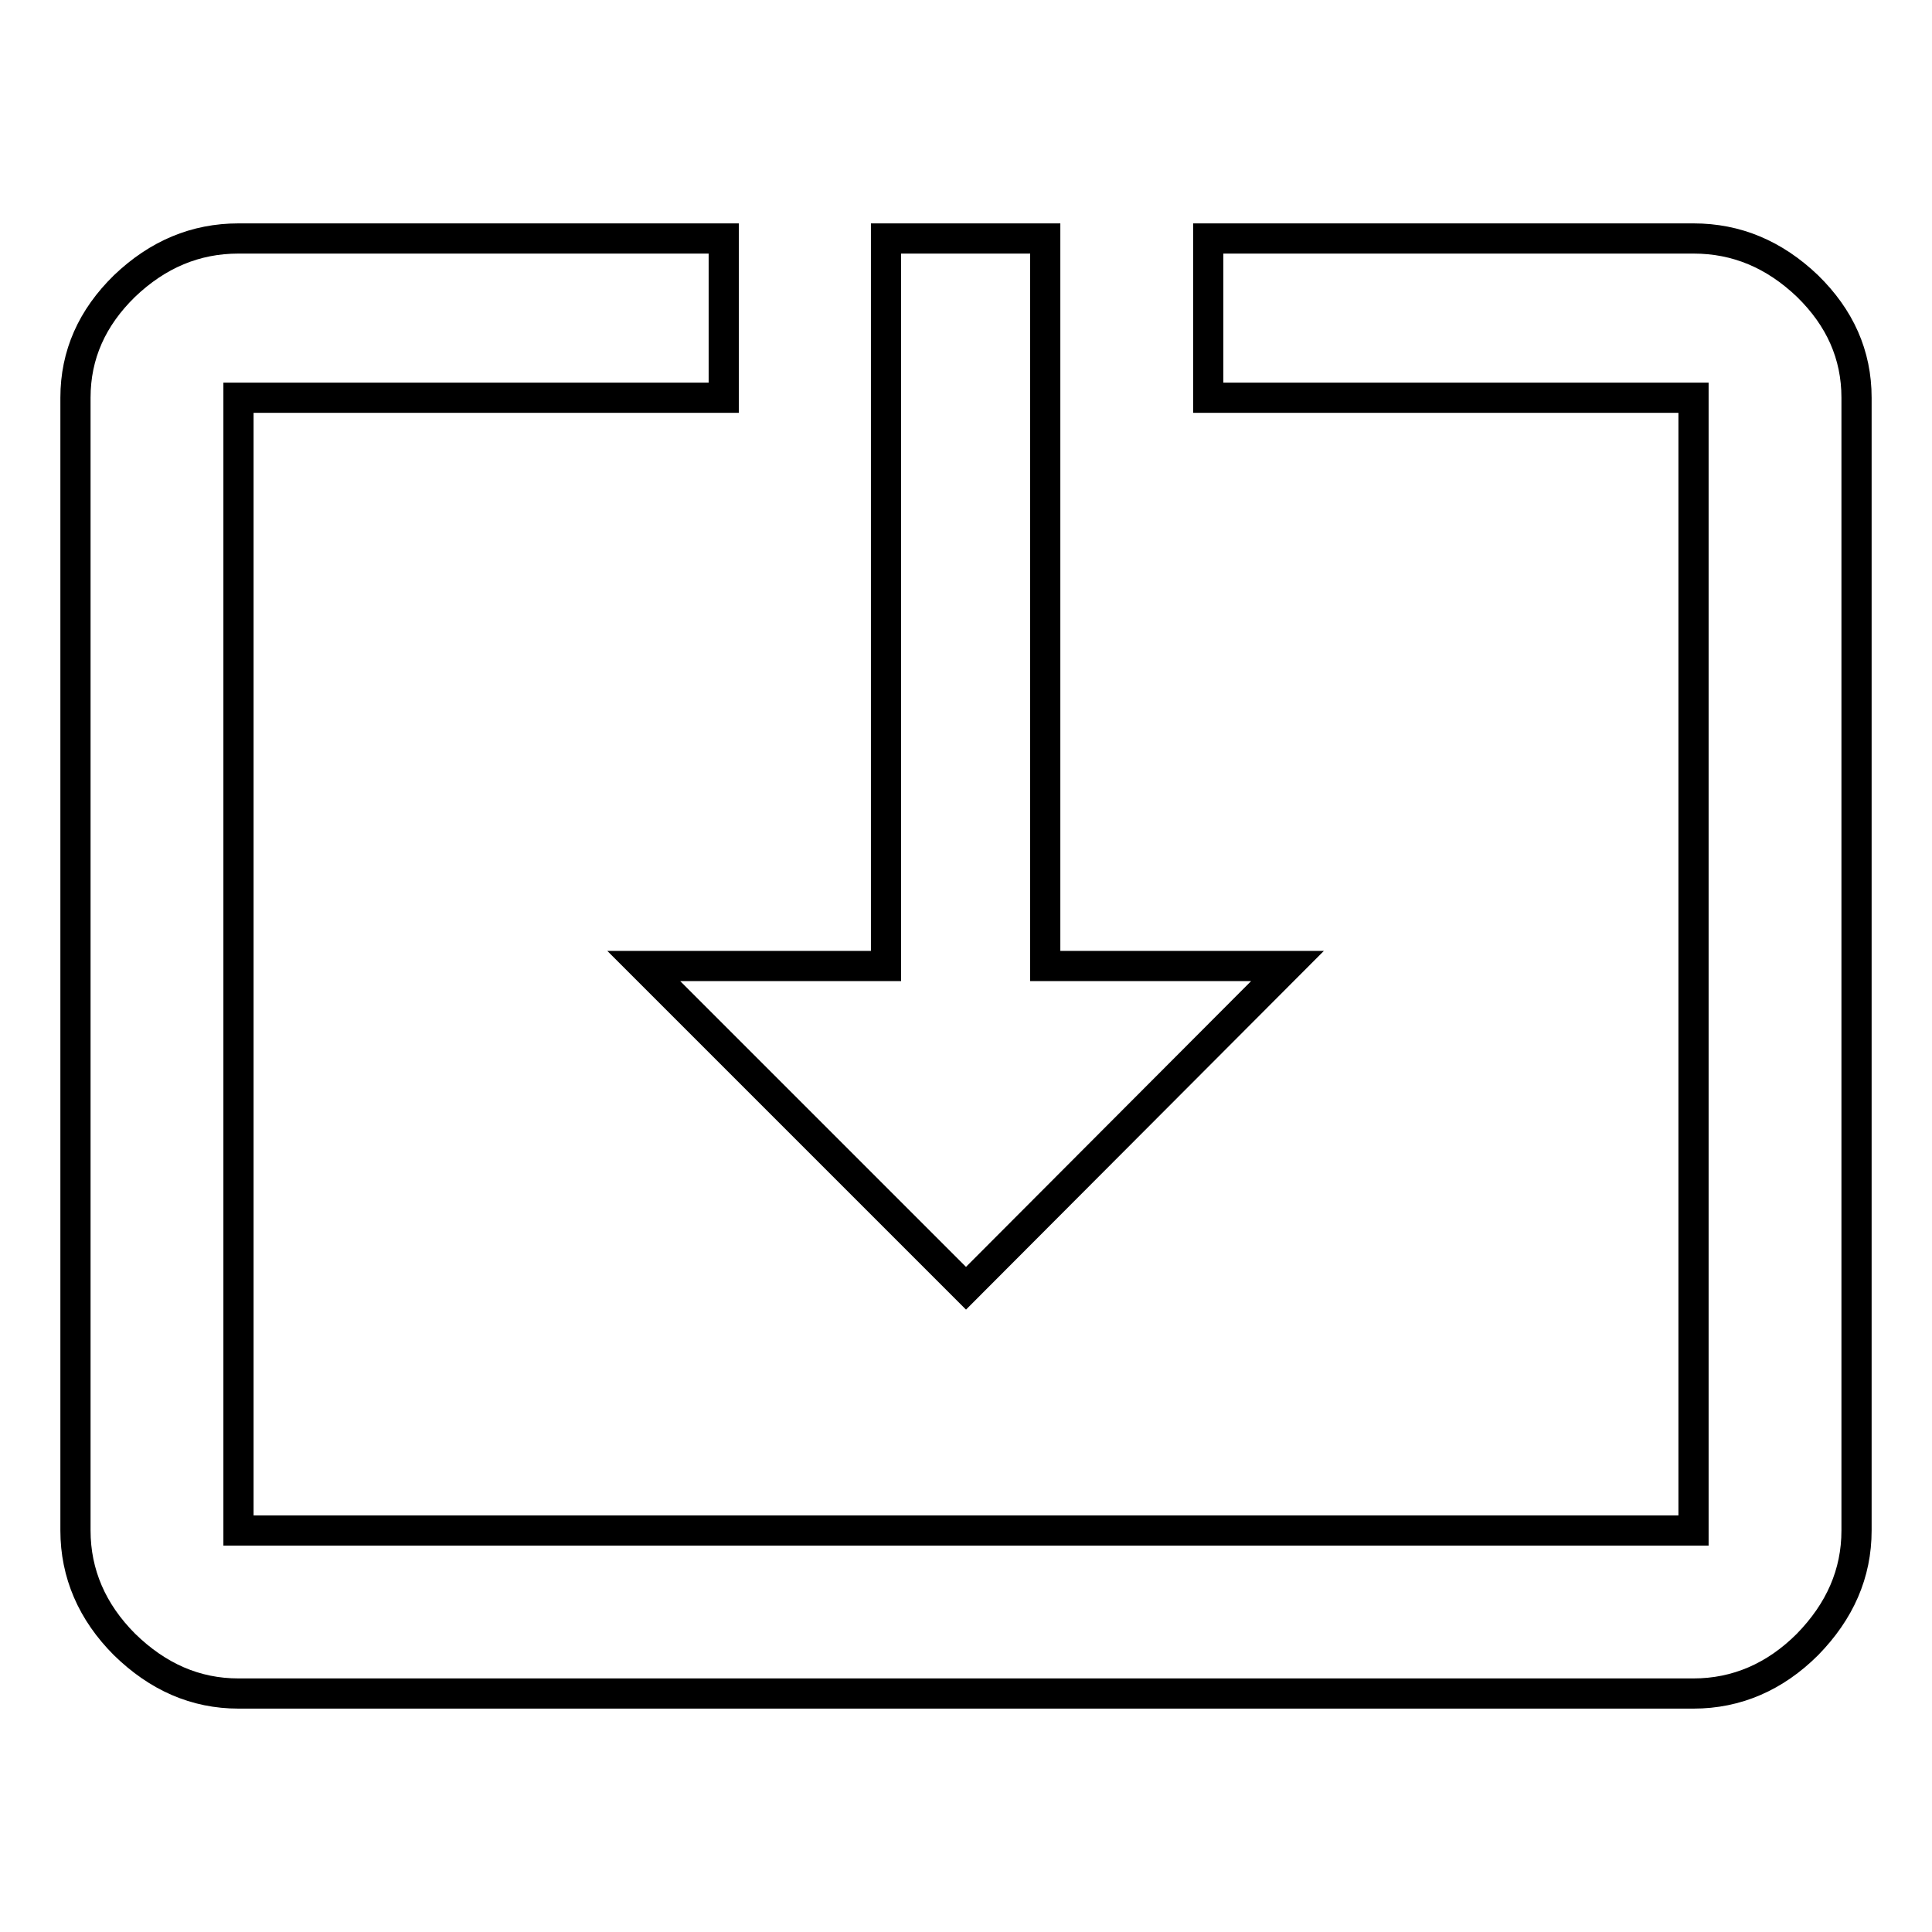 <?xml version="1.0" encoding="utf-8"?>
<!-- Svg Vector Icons : http://www.onlinewebfonts.com/icon -->
<!DOCTYPE svg PUBLIC "-//W3C//DTD SVG 1.1//EN" "http://www.w3.org/Graphics/SVG/1.1/DTD/svg11.dtd">
<svg version="1.1" xmlns="http://www.w3.org/2000/svg" xmlns:xlink="http://www.w3.org/1999/xlink" x="0px" y="0px" viewBox="0 0 256 256" enable-background="new 0 0 256 256" xml:space="preserve">
<g> <path stroke-width="4" fill-opacity="0" stroke="#000000"  d="M224.4,31.6c5.7,0,10.7,2.1,15.1,6.3c4.3,4.2,6.5,9.1,6.5,14.8v150.1c0,5.7-2.2,10.7-6.5,15.1 c-4.3,4.3-9.4,6.5-15.1,6.5H31.6c-5.7,0-10.7-2.2-15.1-6.5c-4.3-4.3-6.5-9.4-6.5-15.1V52.7c0-5.7,2.2-10.6,6.5-14.8 c4.4-4.2,9.4-6.3,15.1-6.3h64.3v21.1H31.6v150.1h192.8V52.7h-64.3V31.6H224.4z M128,170.7L85.3,128h32.1V31.6h21.1V128h32.1 L128,170.7z"/></g>
</svg>